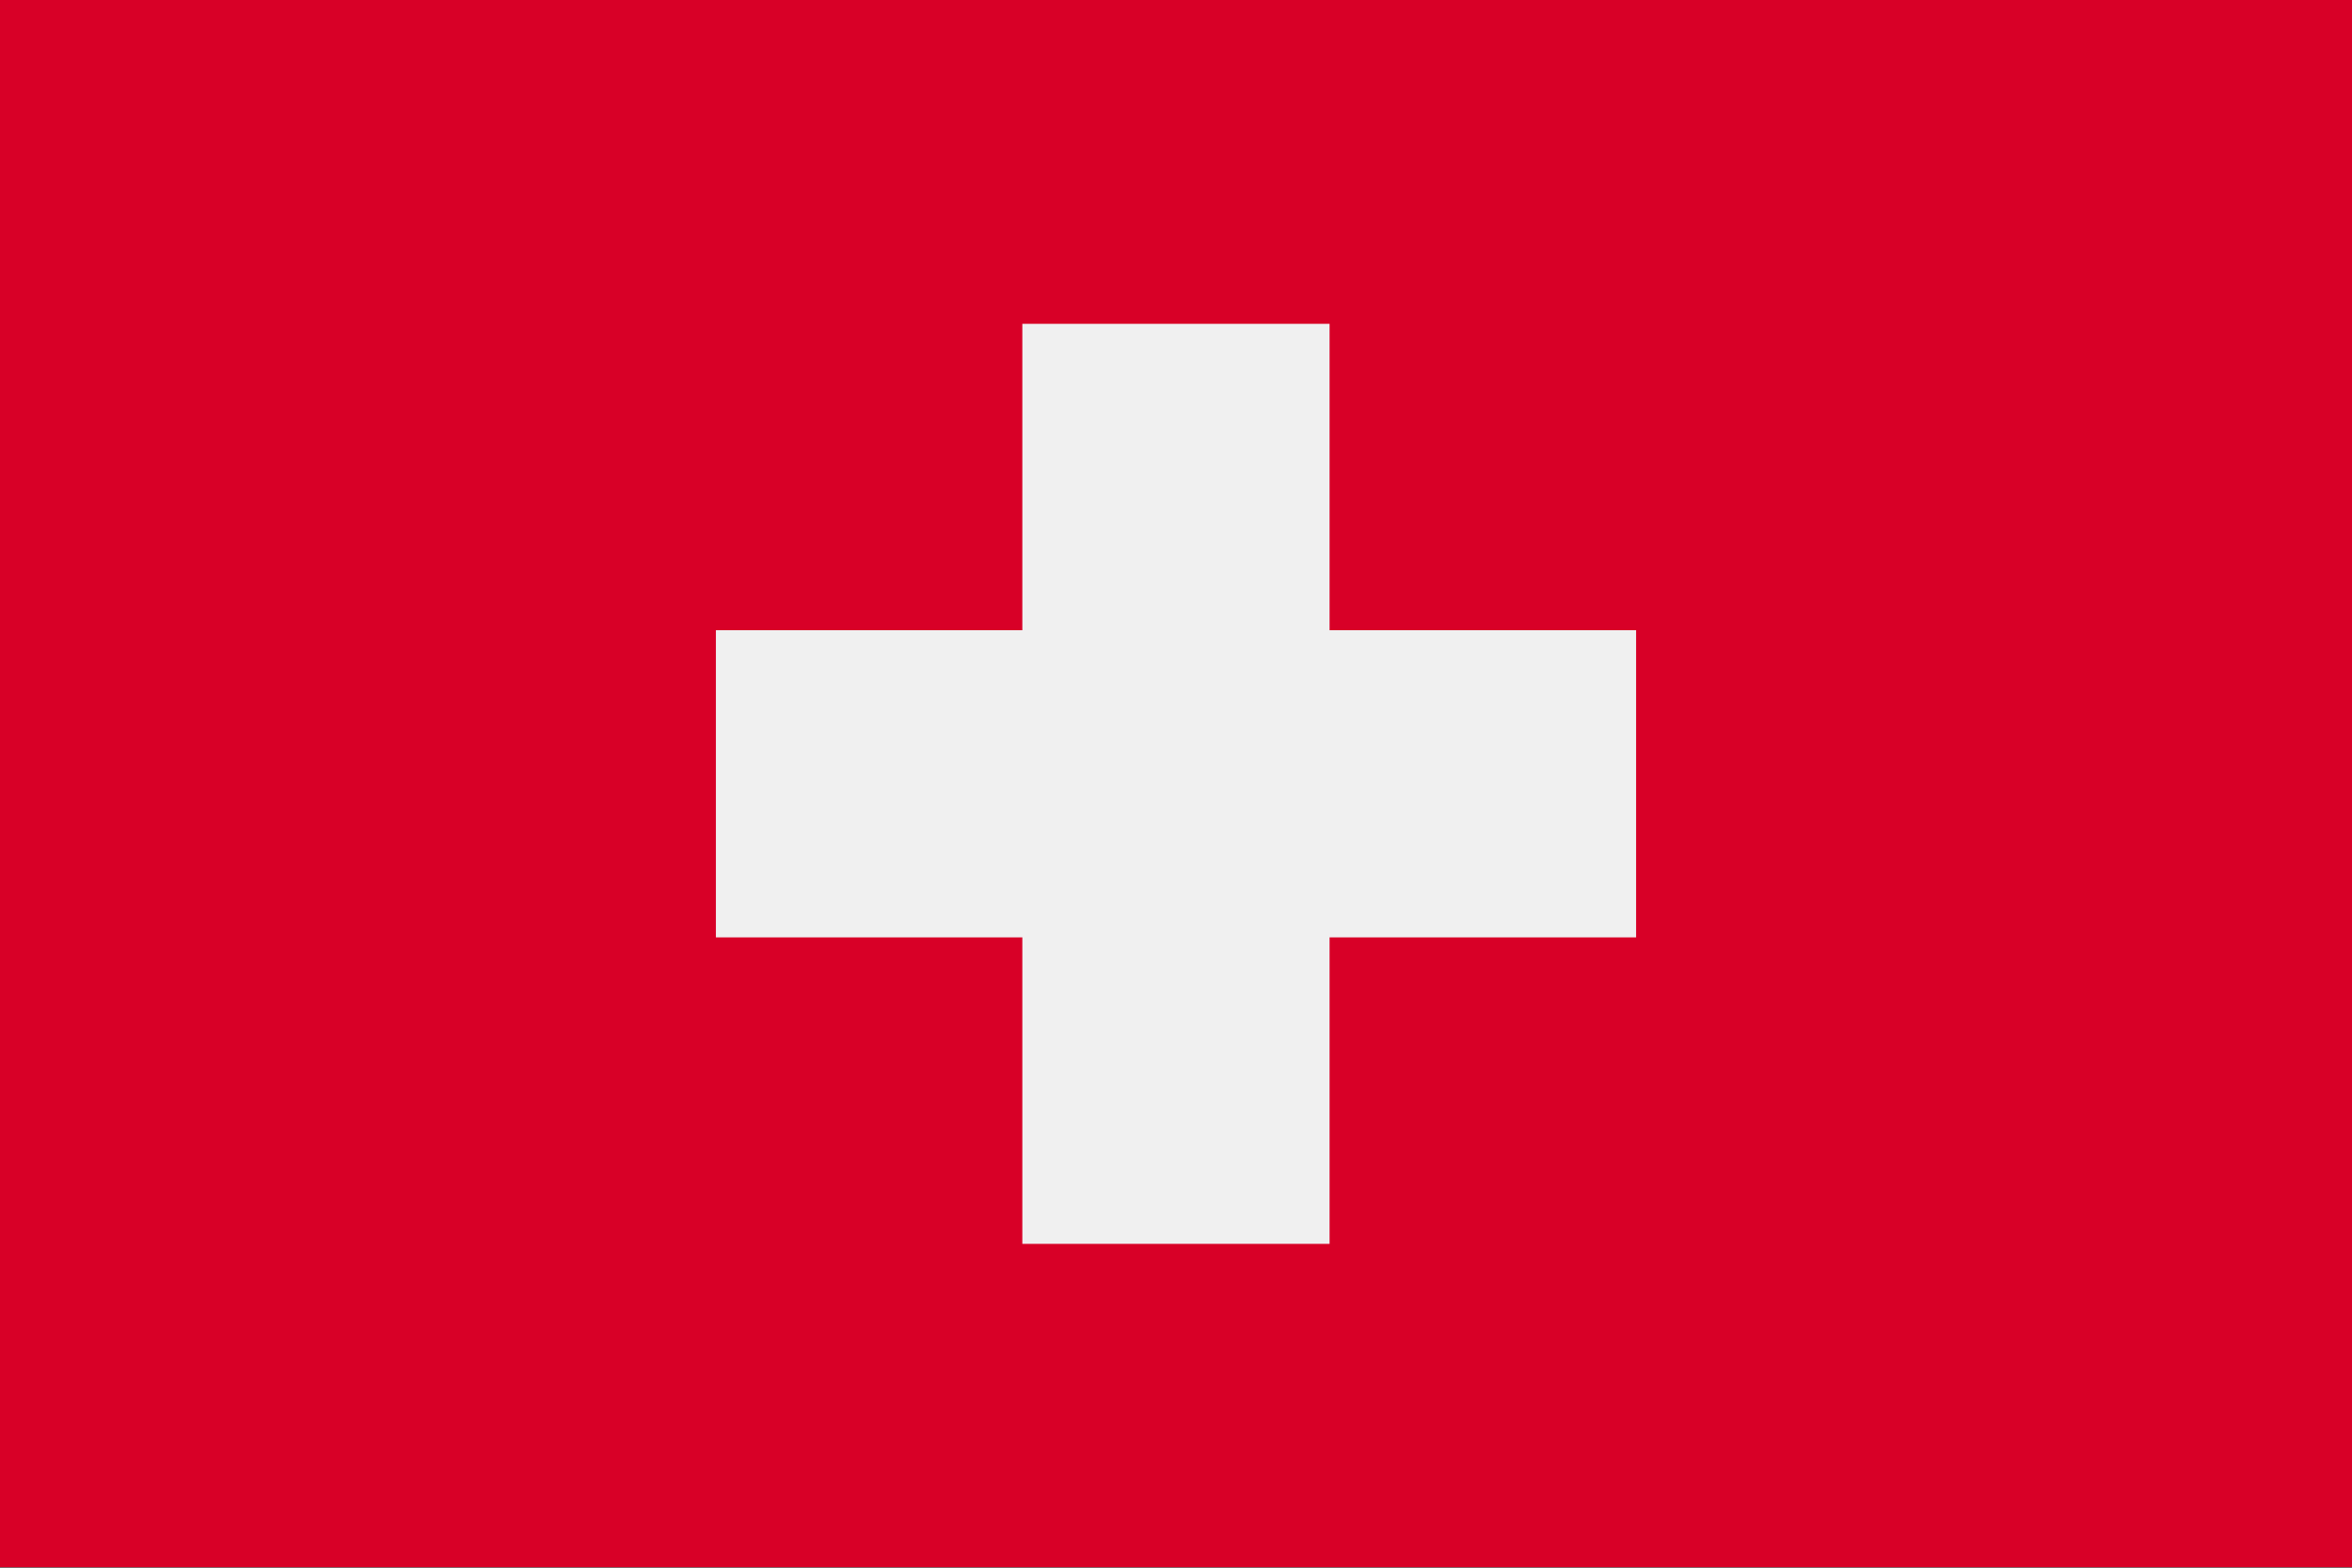 <svg xmlns="http://www.w3.org/2000/svg" width="24" height="16" fill="none"><rect width="100%" height="100%" fill="#333333" stroke="none"/><g clip-path="url(#a)"><path fill="#D80027" d="M24-.003H0v15.998h24V-.003z"/><path fill="#F0F0F0" d="M16.695 6.432h-3.128V3.305h-3.135v3.127H7.305v3.135h3.127v3.128h3.135V9.567h3.128V6.432z"/></g><defs><clipPath id="a"><path fill="#fff" d="M0 0h24v16H0z"/></clipPath></defs></svg>